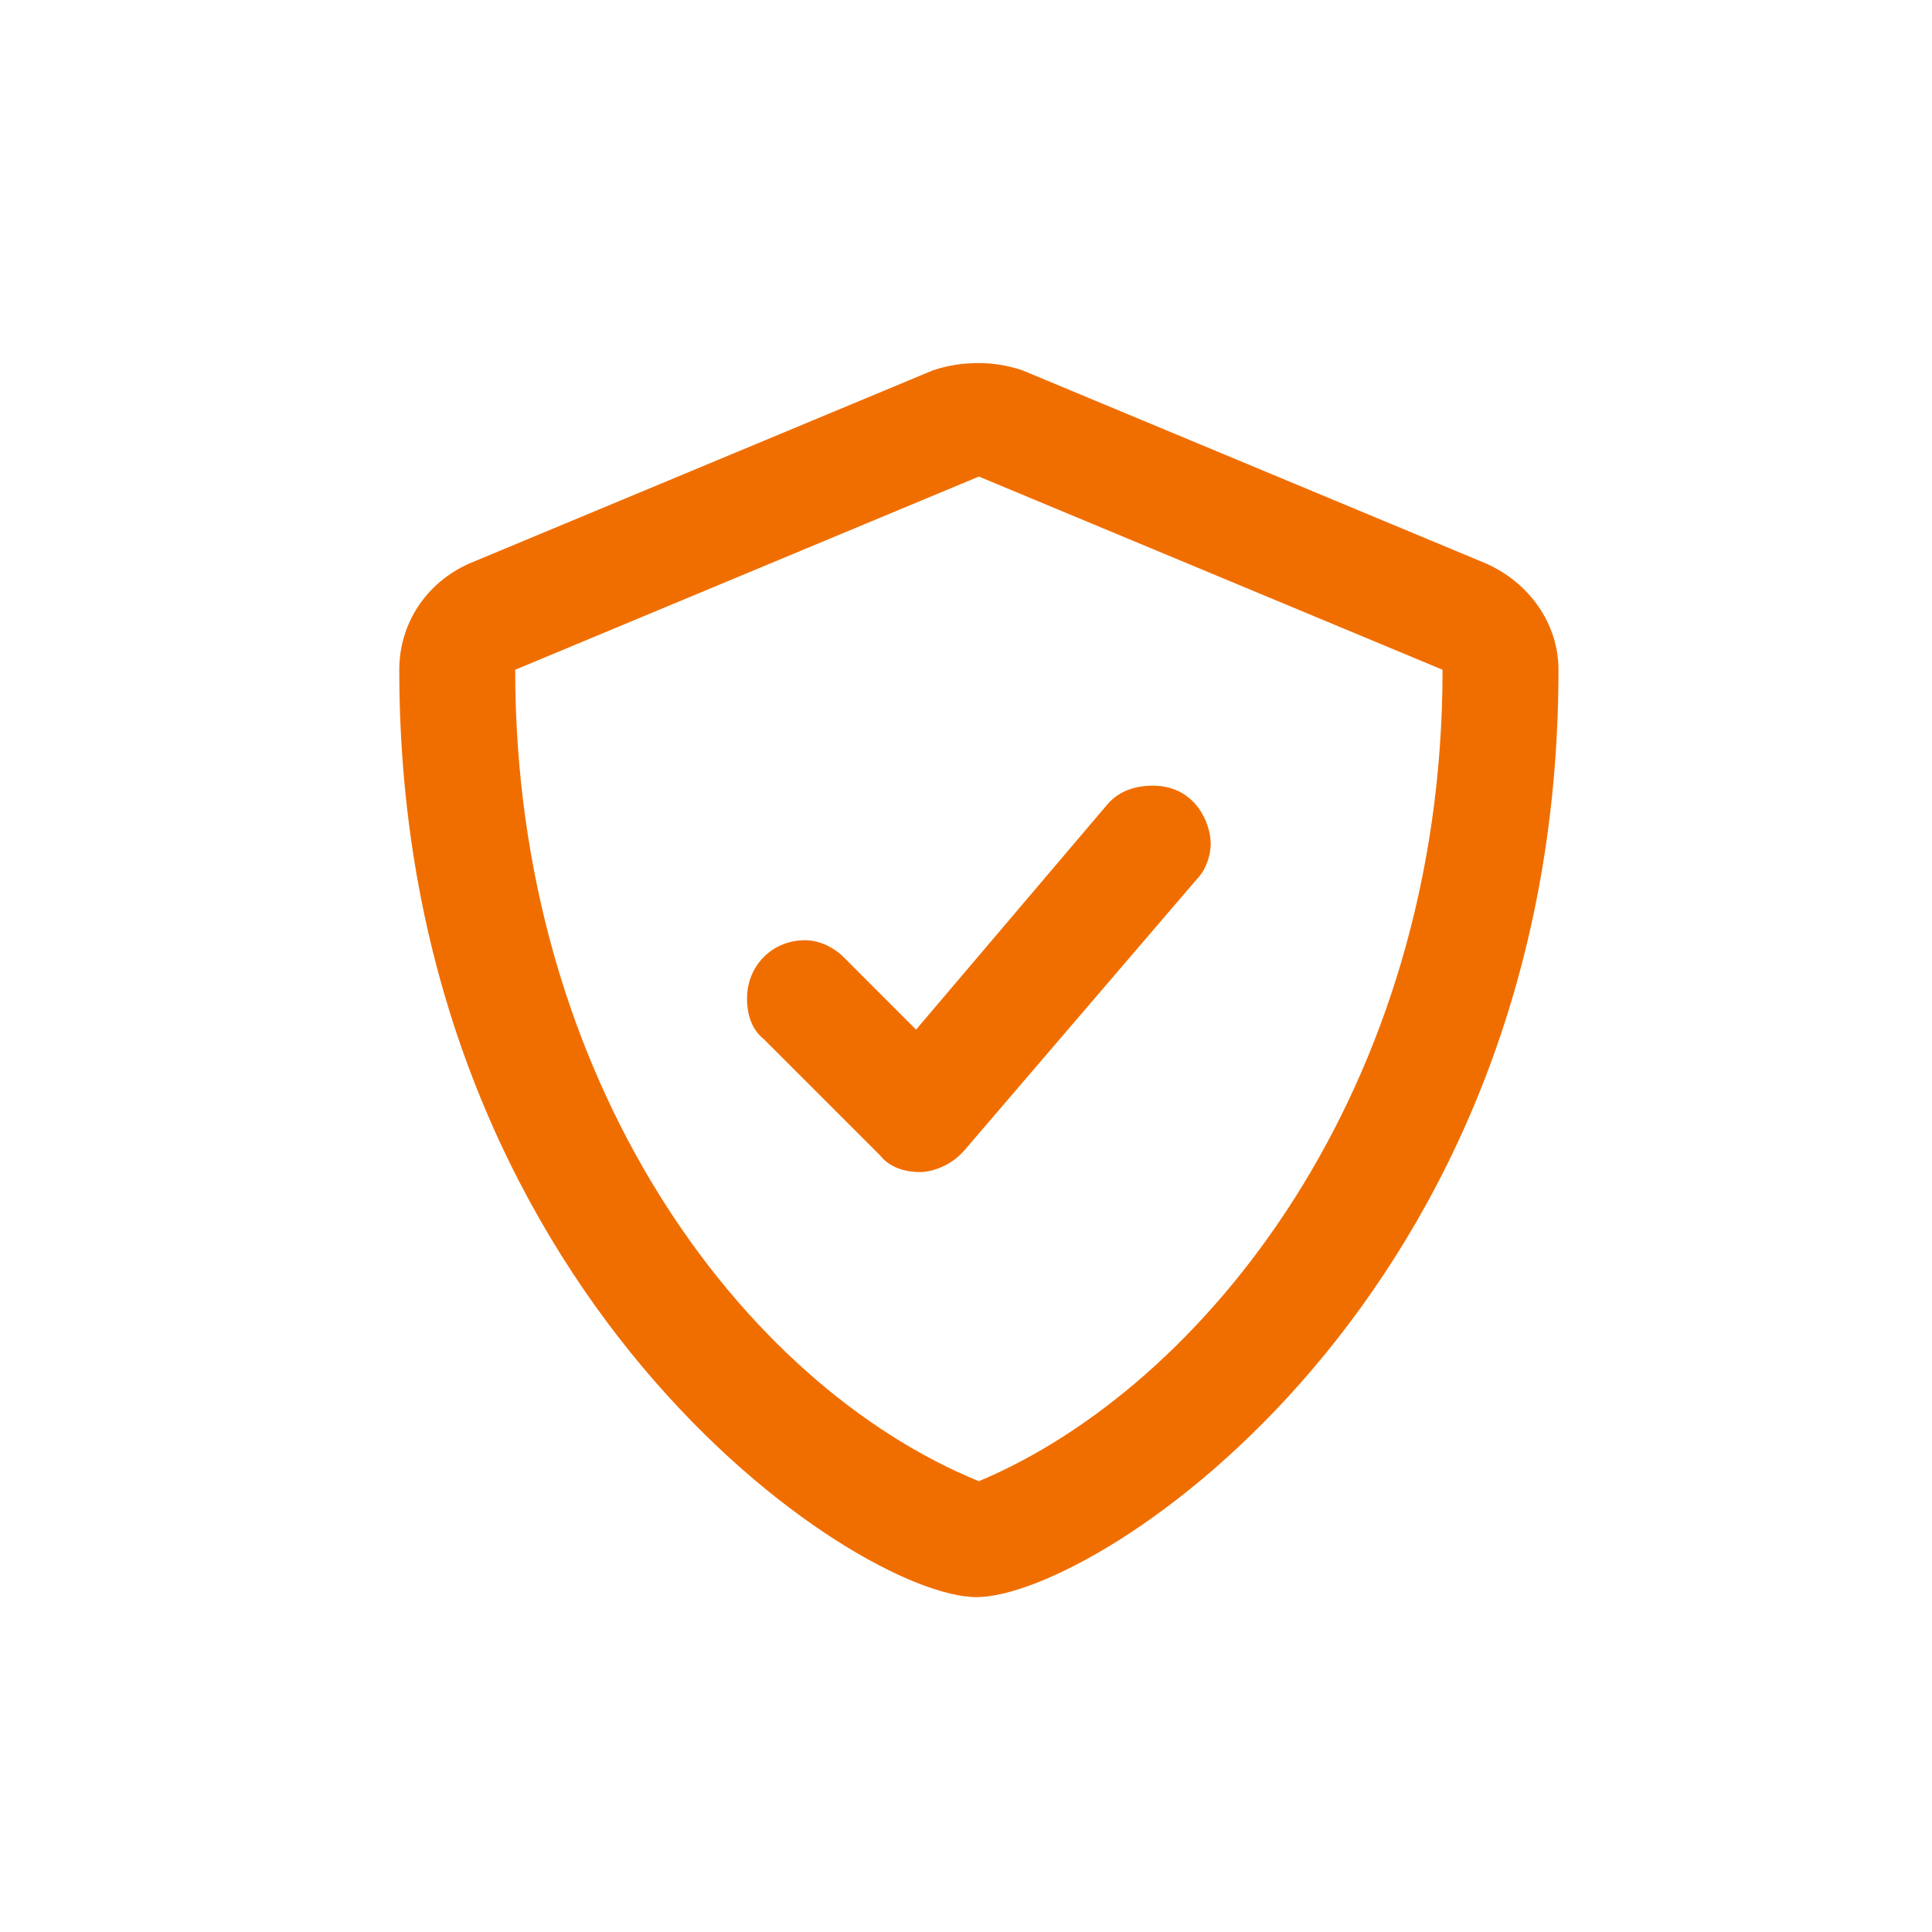 <svg width="75" height="75" viewBox="0 0 75 75" fill="none" xmlns="http://www.w3.org/2000/svg">
<path d="M57.688 21.875C59.375 22.625 60.5 24.219 60.5 26C60.5 50.375 42.594 62 37.906 62C33.219 62 15.5 50.188 15.5 26C15.5 24.219 16.531 22.625 18.219 21.875L36.219 14.375C36.781 14.188 37.344 14.094 38 14.094C38.562 14.094 39.125 14.188 39.688 14.375L57.688 21.875ZM38 57.5C46.719 53.844 56 42.312 56 26L38 18.5L20 26C20 41.938 28.812 53.75 38 57.5ZM32.75 37.156L35.562 39.969L42.969 31.25C43.438 30.688 44.094 30.5 44.75 30.5C46.438 30.5 47 32 47 32.75C47 33.219 46.812 33.781 46.438 34.156L37.438 44.656C36.781 45.406 35.938 45.5 35.75 45.5C35.094 45.5 34.531 45.312 34.156 44.844L29.656 40.344C29.188 39.969 29 39.406 29 38.75C29 37.531 29.938 36.5 31.25 36.5C31.812 36.5 32.375 36.781 32.75 37.156Z" fill="#F06E00"/>
</svg>
